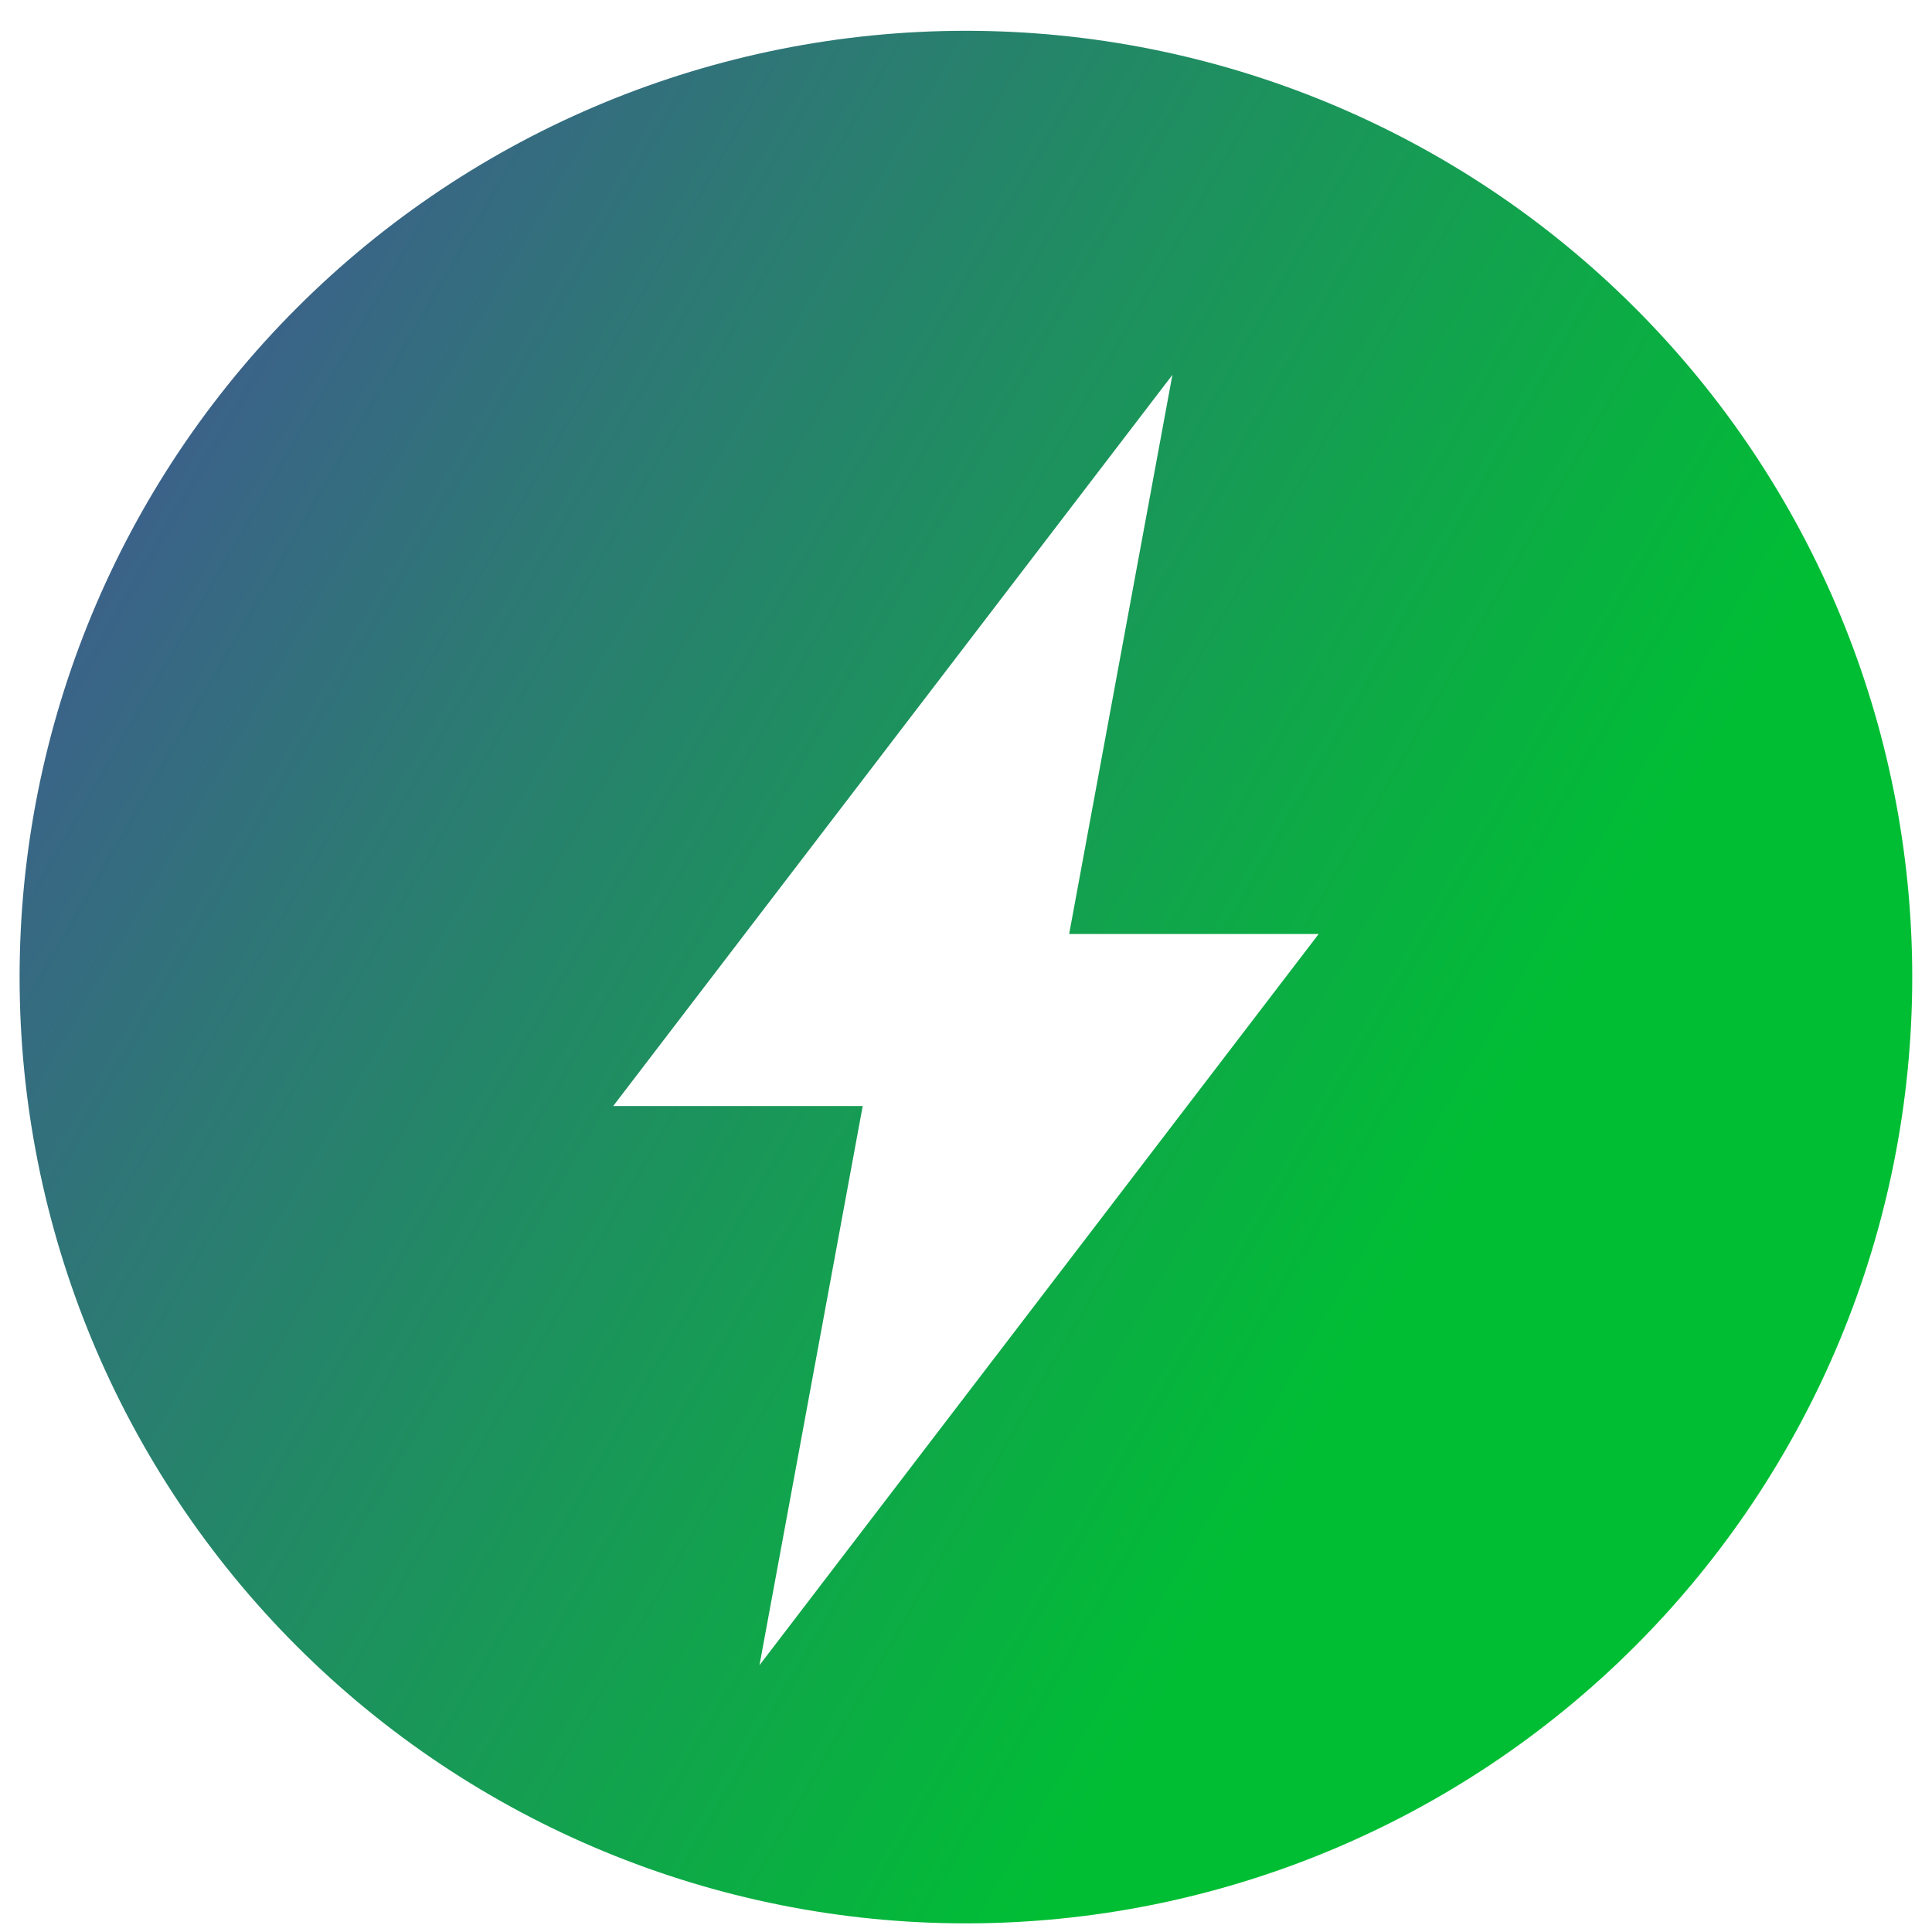 <?xml version="1.0" encoding="UTF-8"?>
<svg xmlns="http://www.w3.org/2000/svg" width="49" height="49" viewBox="0 0 49 49" fill="none">
  <path fill-rule="evenodd" clip-rule="evenodd" d="M24.498 0.781C18.132 0.781 12.028 3.308 7.528 7.81C3.026 12.311 0.497 18.416 0.497 24.78C0.497 31.146 3.026 37.25 7.528 41.752C12.028 46.252 18.132 48.781 24.498 48.781C30.864 48.781 36.968 46.252 41.468 41.752C45.97 37.25 48.499 31.146 48.499 24.78C48.499 18.416 45.97 12.311 41.468 7.81C36.968 3.308 30.864 0.781 24.498 0.781ZM19.262 42.234L21.88 28.052H15.552L29.735 9.507L27.116 23.689H33.444L19.262 42.234Z" fill="url(#paint0_linear_2588_11062)"></path>
  <defs>
    <linearGradient id="paint0_linear_2588_11062" x1="49.515" y1="56.85" x2="-23.306" y2="14.763" gradientUnits="userSpaceOnUse">
      <stop offset="0.286" stop-color="#00BE34"></stop>
      <stop offset="0.755" stop-color="#3E5E8D"></stop>
    </linearGradient>
  </defs>
</svg>
